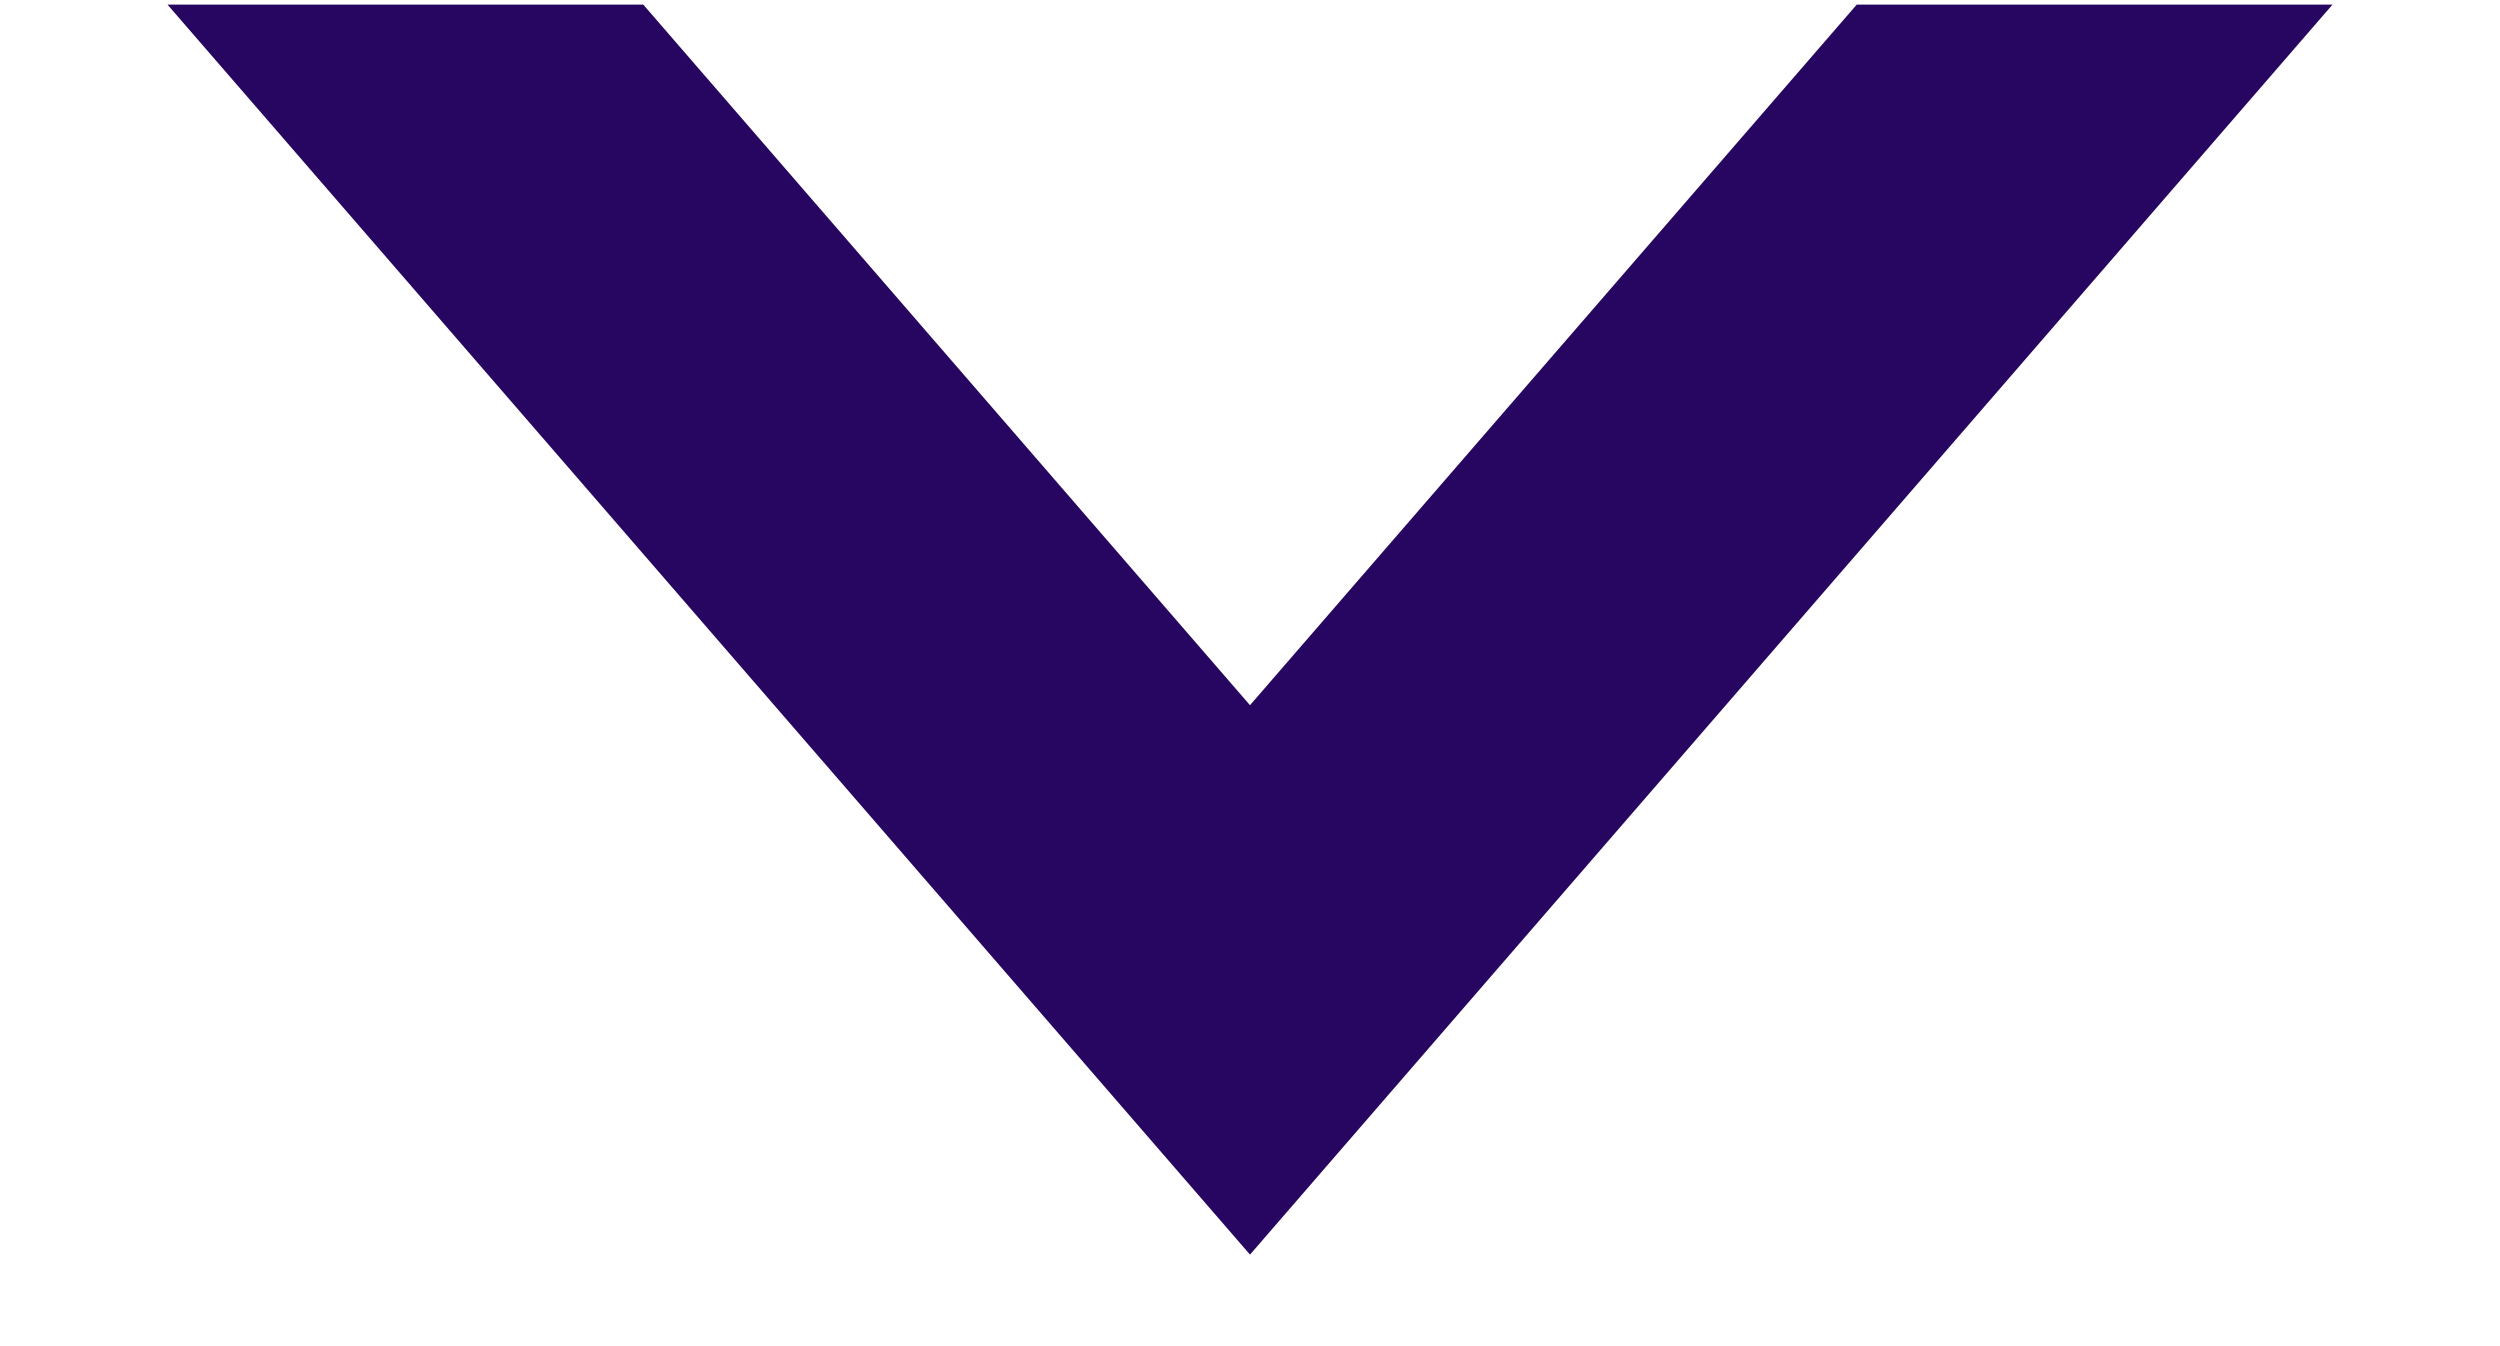 <svg width="13" height="7" viewBox="0 0 13 7" fill="none" xmlns="http://www.w3.org/2000/svg">
<path fill-rule="evenodd" clip-rule="evenodd" d="M3.345 0.024L6.5 3.667L9.655 0.024H12.129L6.5 6.524L0.871 0.024H3.345Z" fill="#270661"/>
</svg>
